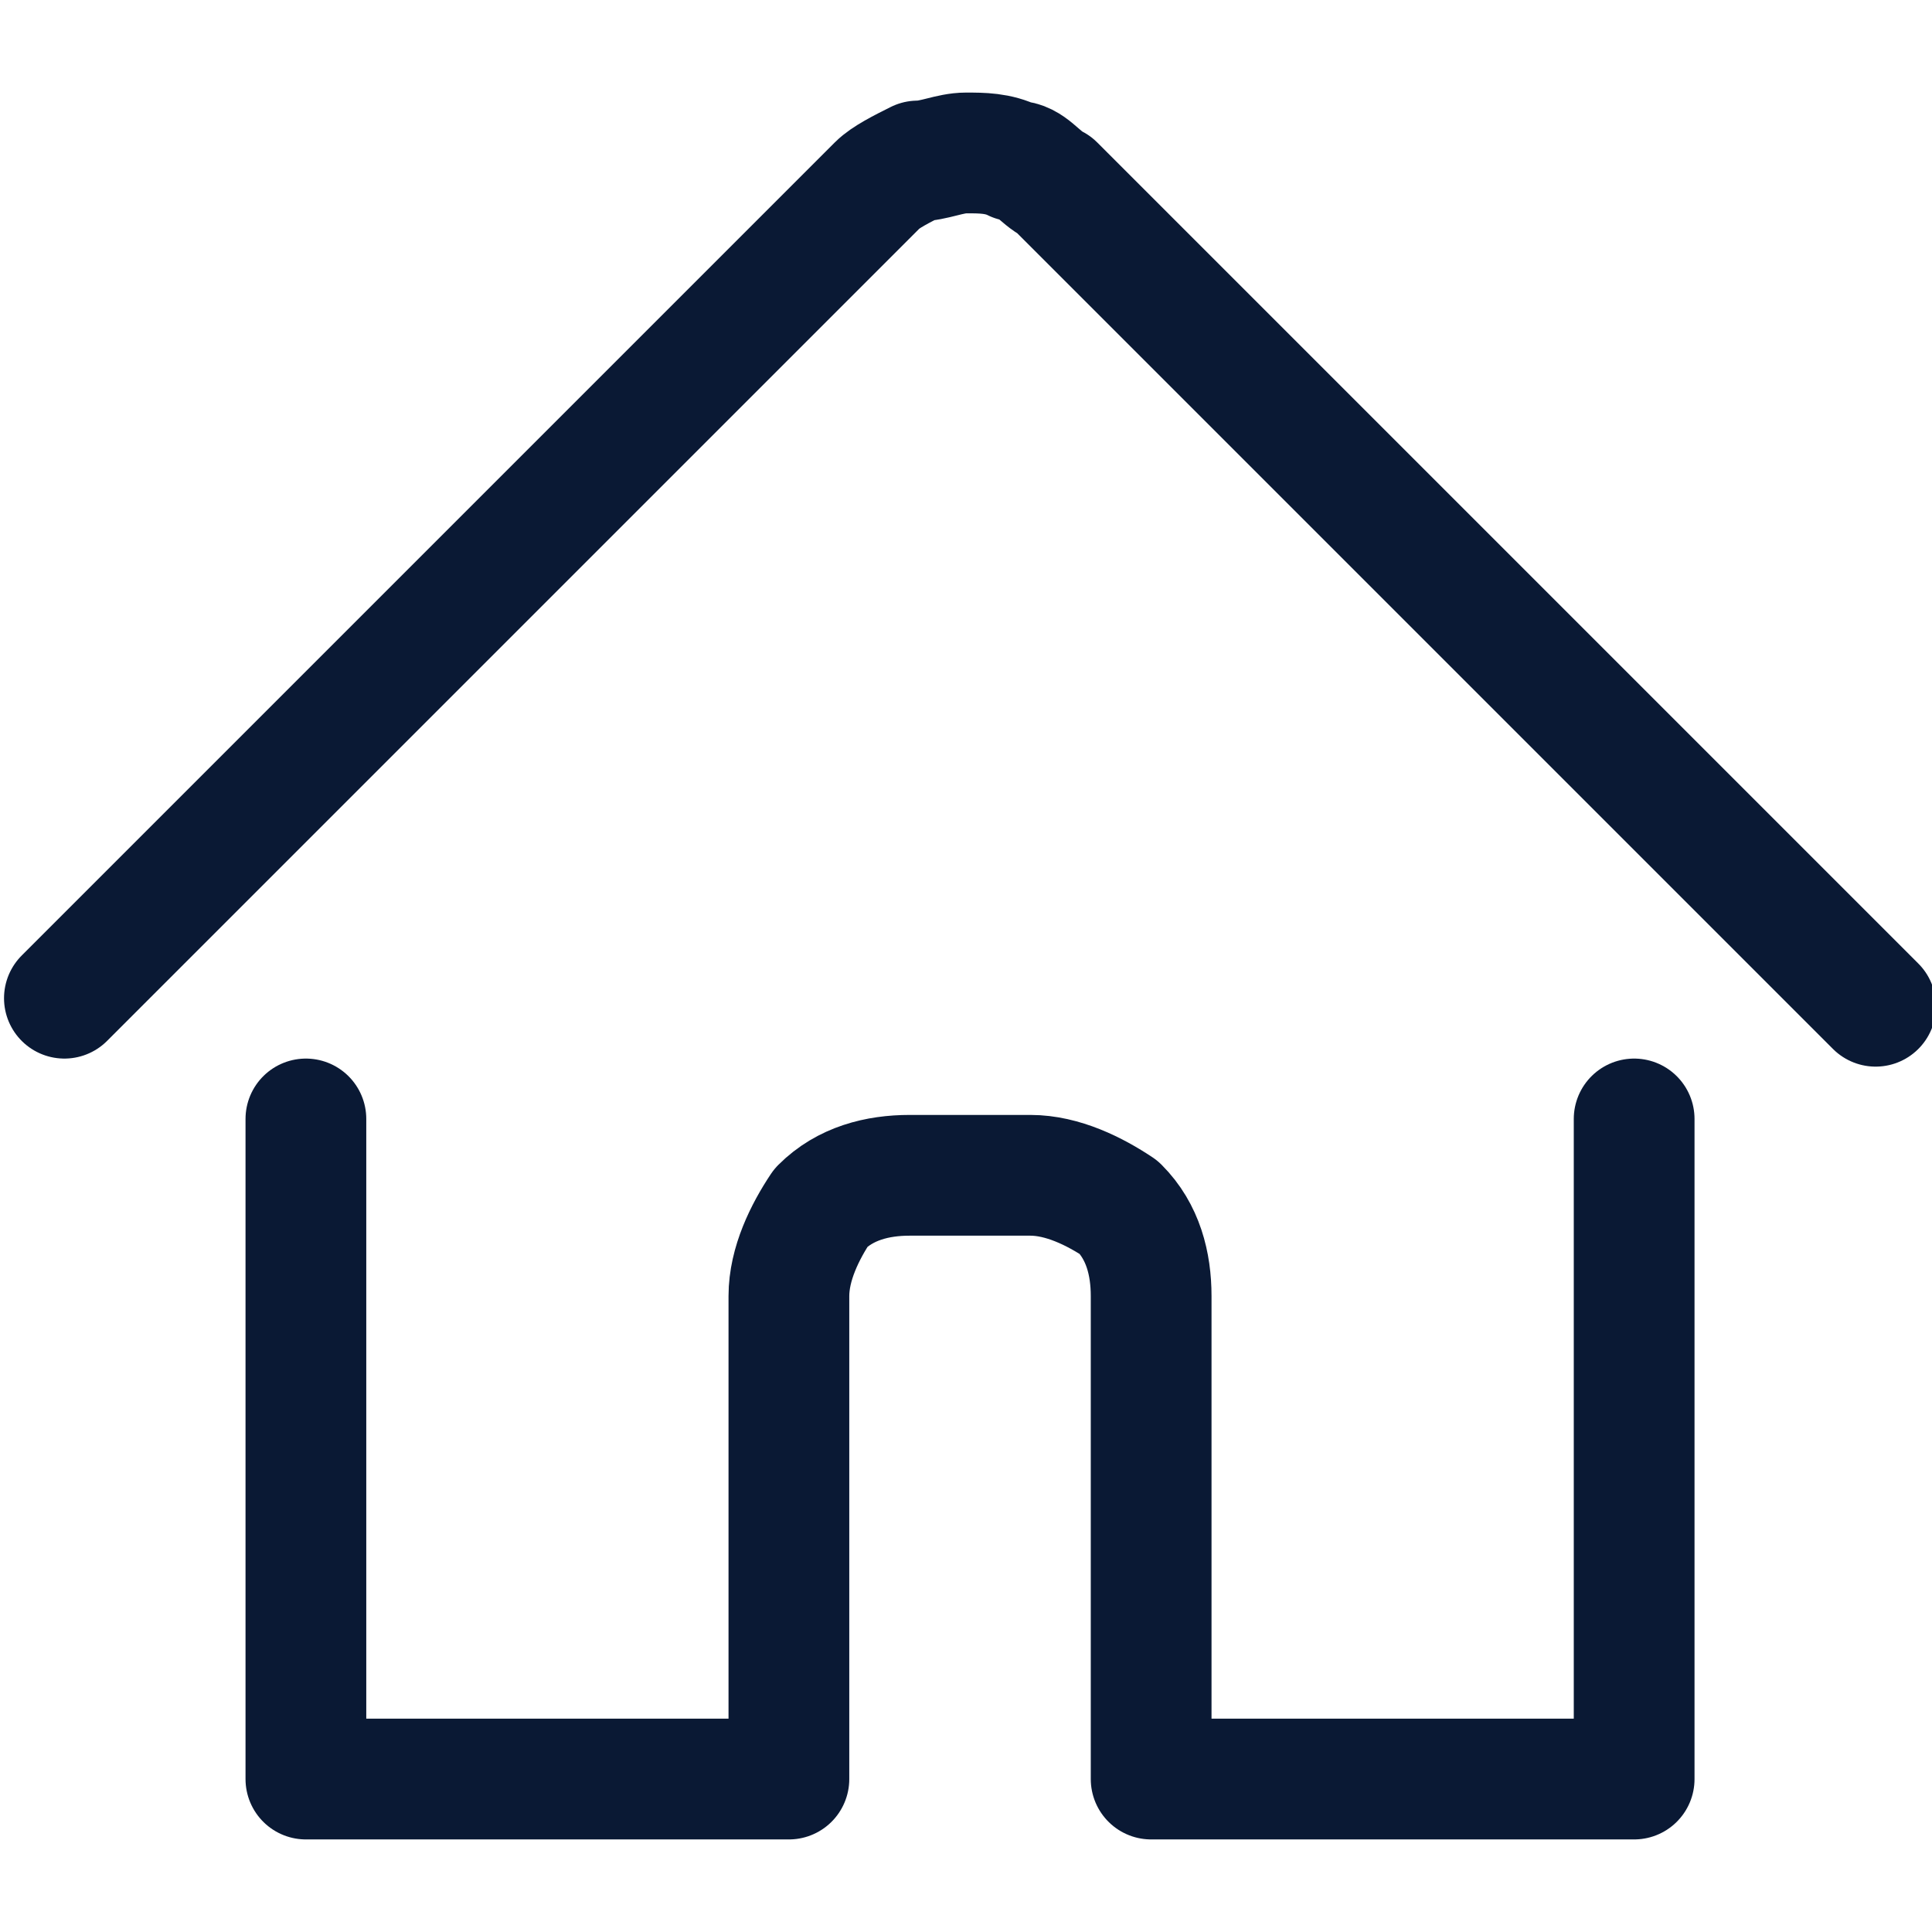 <?xml version="1.0" encoding="UTF-8"?>
<svg id="House-1--Streamline-Ultimate" xmlns="http://www.w3.org/2000/svg" version="1.1" viewBox="0 0 24 24">
  <!-- Generator: Adobe Illustrator 29.2.1, SVG Export Plug-In . SVG Version: 2.1.0 Build 116)  -->
  <defs>
    <style>
      .st0 {
        fill: none;
        stroke: #0a1934;
        stroke-linecap: round;
        stroke-linejoin: round;
        stroke-width: 1.5px;
      }
    </style>
  </defs>
  <path class="st0" d="M3.8,13.9v8.2h6v-6c0-.4.2-.8.4-1.1.3-.3.7-.4,1.1-.4h1.5c.4,0,.8.2,1.1.4.3.3.4.7.4,1.1v6h6v-8.2"/>
  <path class="st0" d="M.8,12.4L10.9,2.3c.1-.1.3-.2.5-.3.2,0,.4-.1.6-.1s.4,0,.6.1c.2,0,.3.2.5.3l10.2,10.2"/>
</svg>